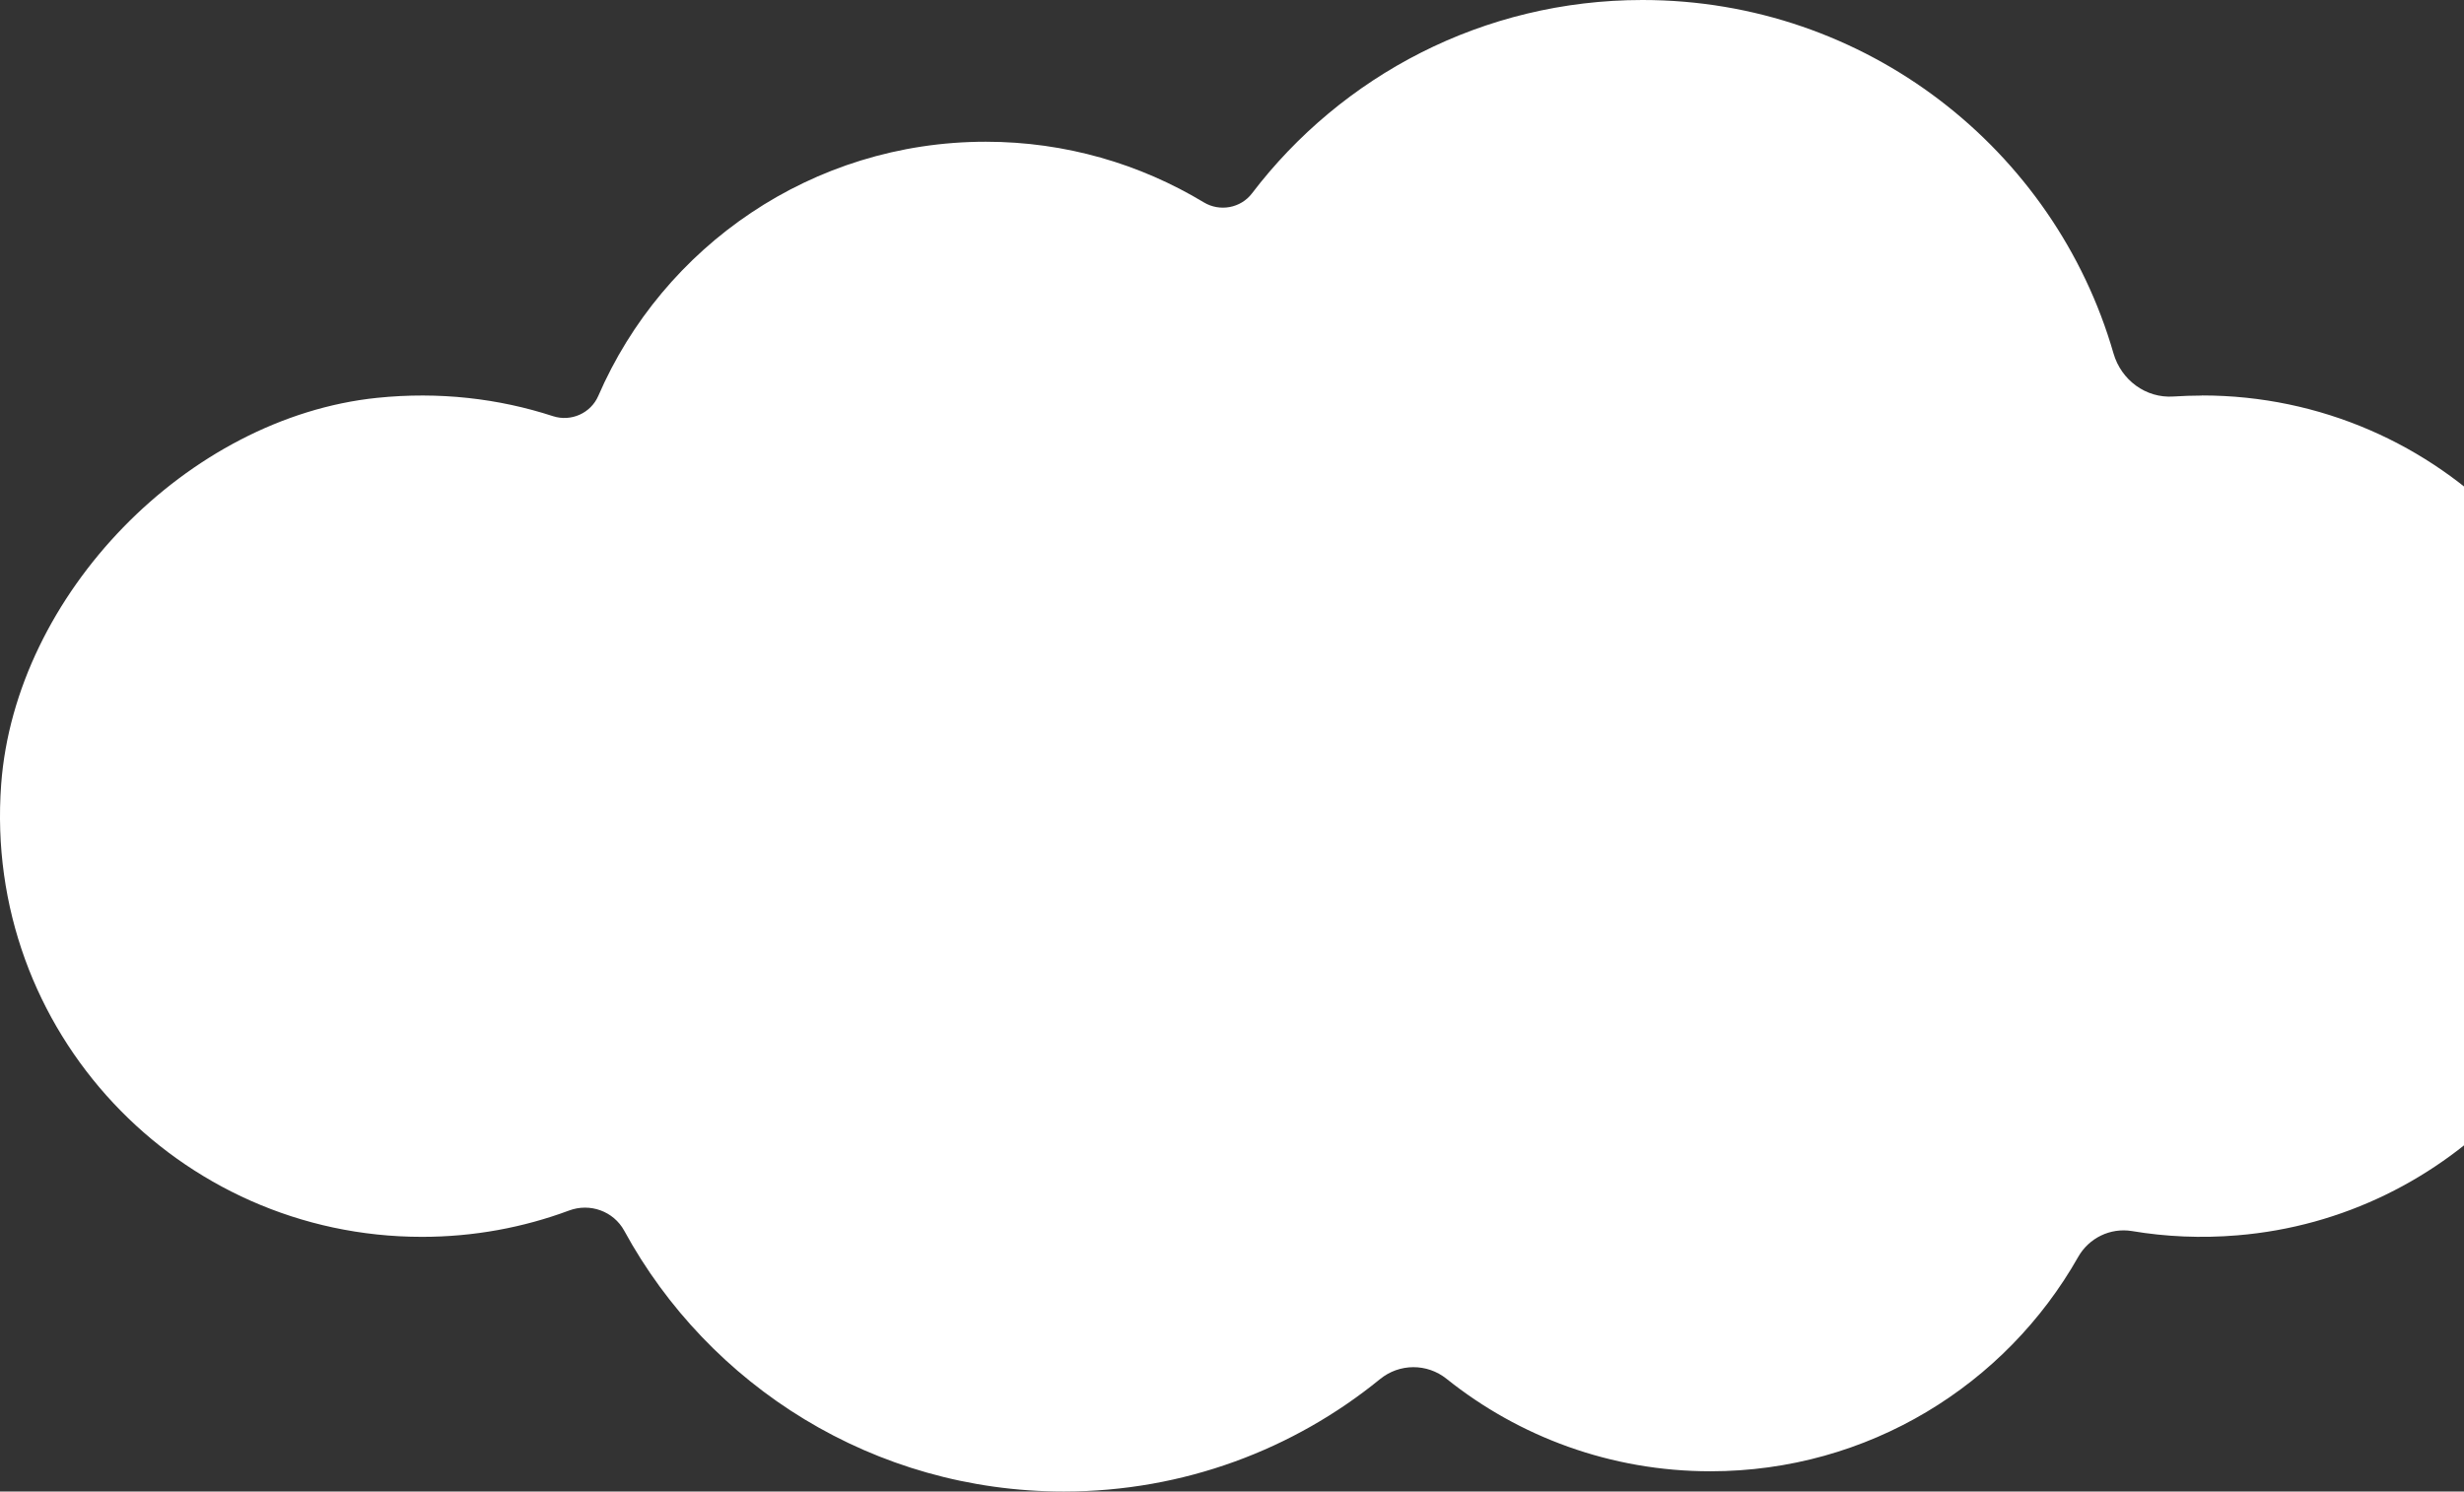 <svg width="185" height="112" viewBox="0 0 185 112" fill="none" xmlns="http://www.w3.org/2000/svg">
<rect x="0" y="0" width="185" height="112" fill="#333333" stroke="none"/>
<g clip-path="url(#clip0_1492_3900)">
<path d="M165.321 29.703C164.605 29.703 163.889 29.731 163.188 29.774C161.112 29.917 159.264 28.539 158.685 26.54C154.267 11.214 140.107 0 123.318 0C111.348 0 100.724 5.696 94.002 14.519C93.157 15.633 91.582 15.918 90.386 15.197C85.604 12.314 80.006 10.643 74.014 10.643C60.97 10.643 49.78 18.503 44.919 29.731C44.353 31.03 42.879 31.687 41.526 31.252C37.43 29.917 32.963 29.395 28.317 29.874C14.07 31.344 1.141 44.657 0.088 58.898C-1.279 77.422 13.39 92.876 31.682 92.876C35.569 92.876 39.292 92.177 42.728 90.899C44.296 90.314 46.064 90.949 46.866 92.412C53.224 104.076 65.616 112 79.87 112C88.876 112 97.145 108.831 103.609 103.563C105.07 102.37 107.146 102.363 108.614 103.541C114.04 107.881 120.927 110.48 128.423 110.48C140.271 110.48 150.595 103.991 156.029 94.39C156.838 92.962 158.441 92.177 160.066 92.441C162.615 92.869 165.271 92.991 167.991 92.762C183.863 91.456 196.406 78.322 196.979 62.453C197.63 44.472 183.205 29.695 165.321 29.695V29.703Z" fill="white"/>
</g>
<defs>
<clipPath id="clip0_1492_3900">
<rect width="185" height="112" fill="white"/>
</clipPath>
</defs>
</svg>
